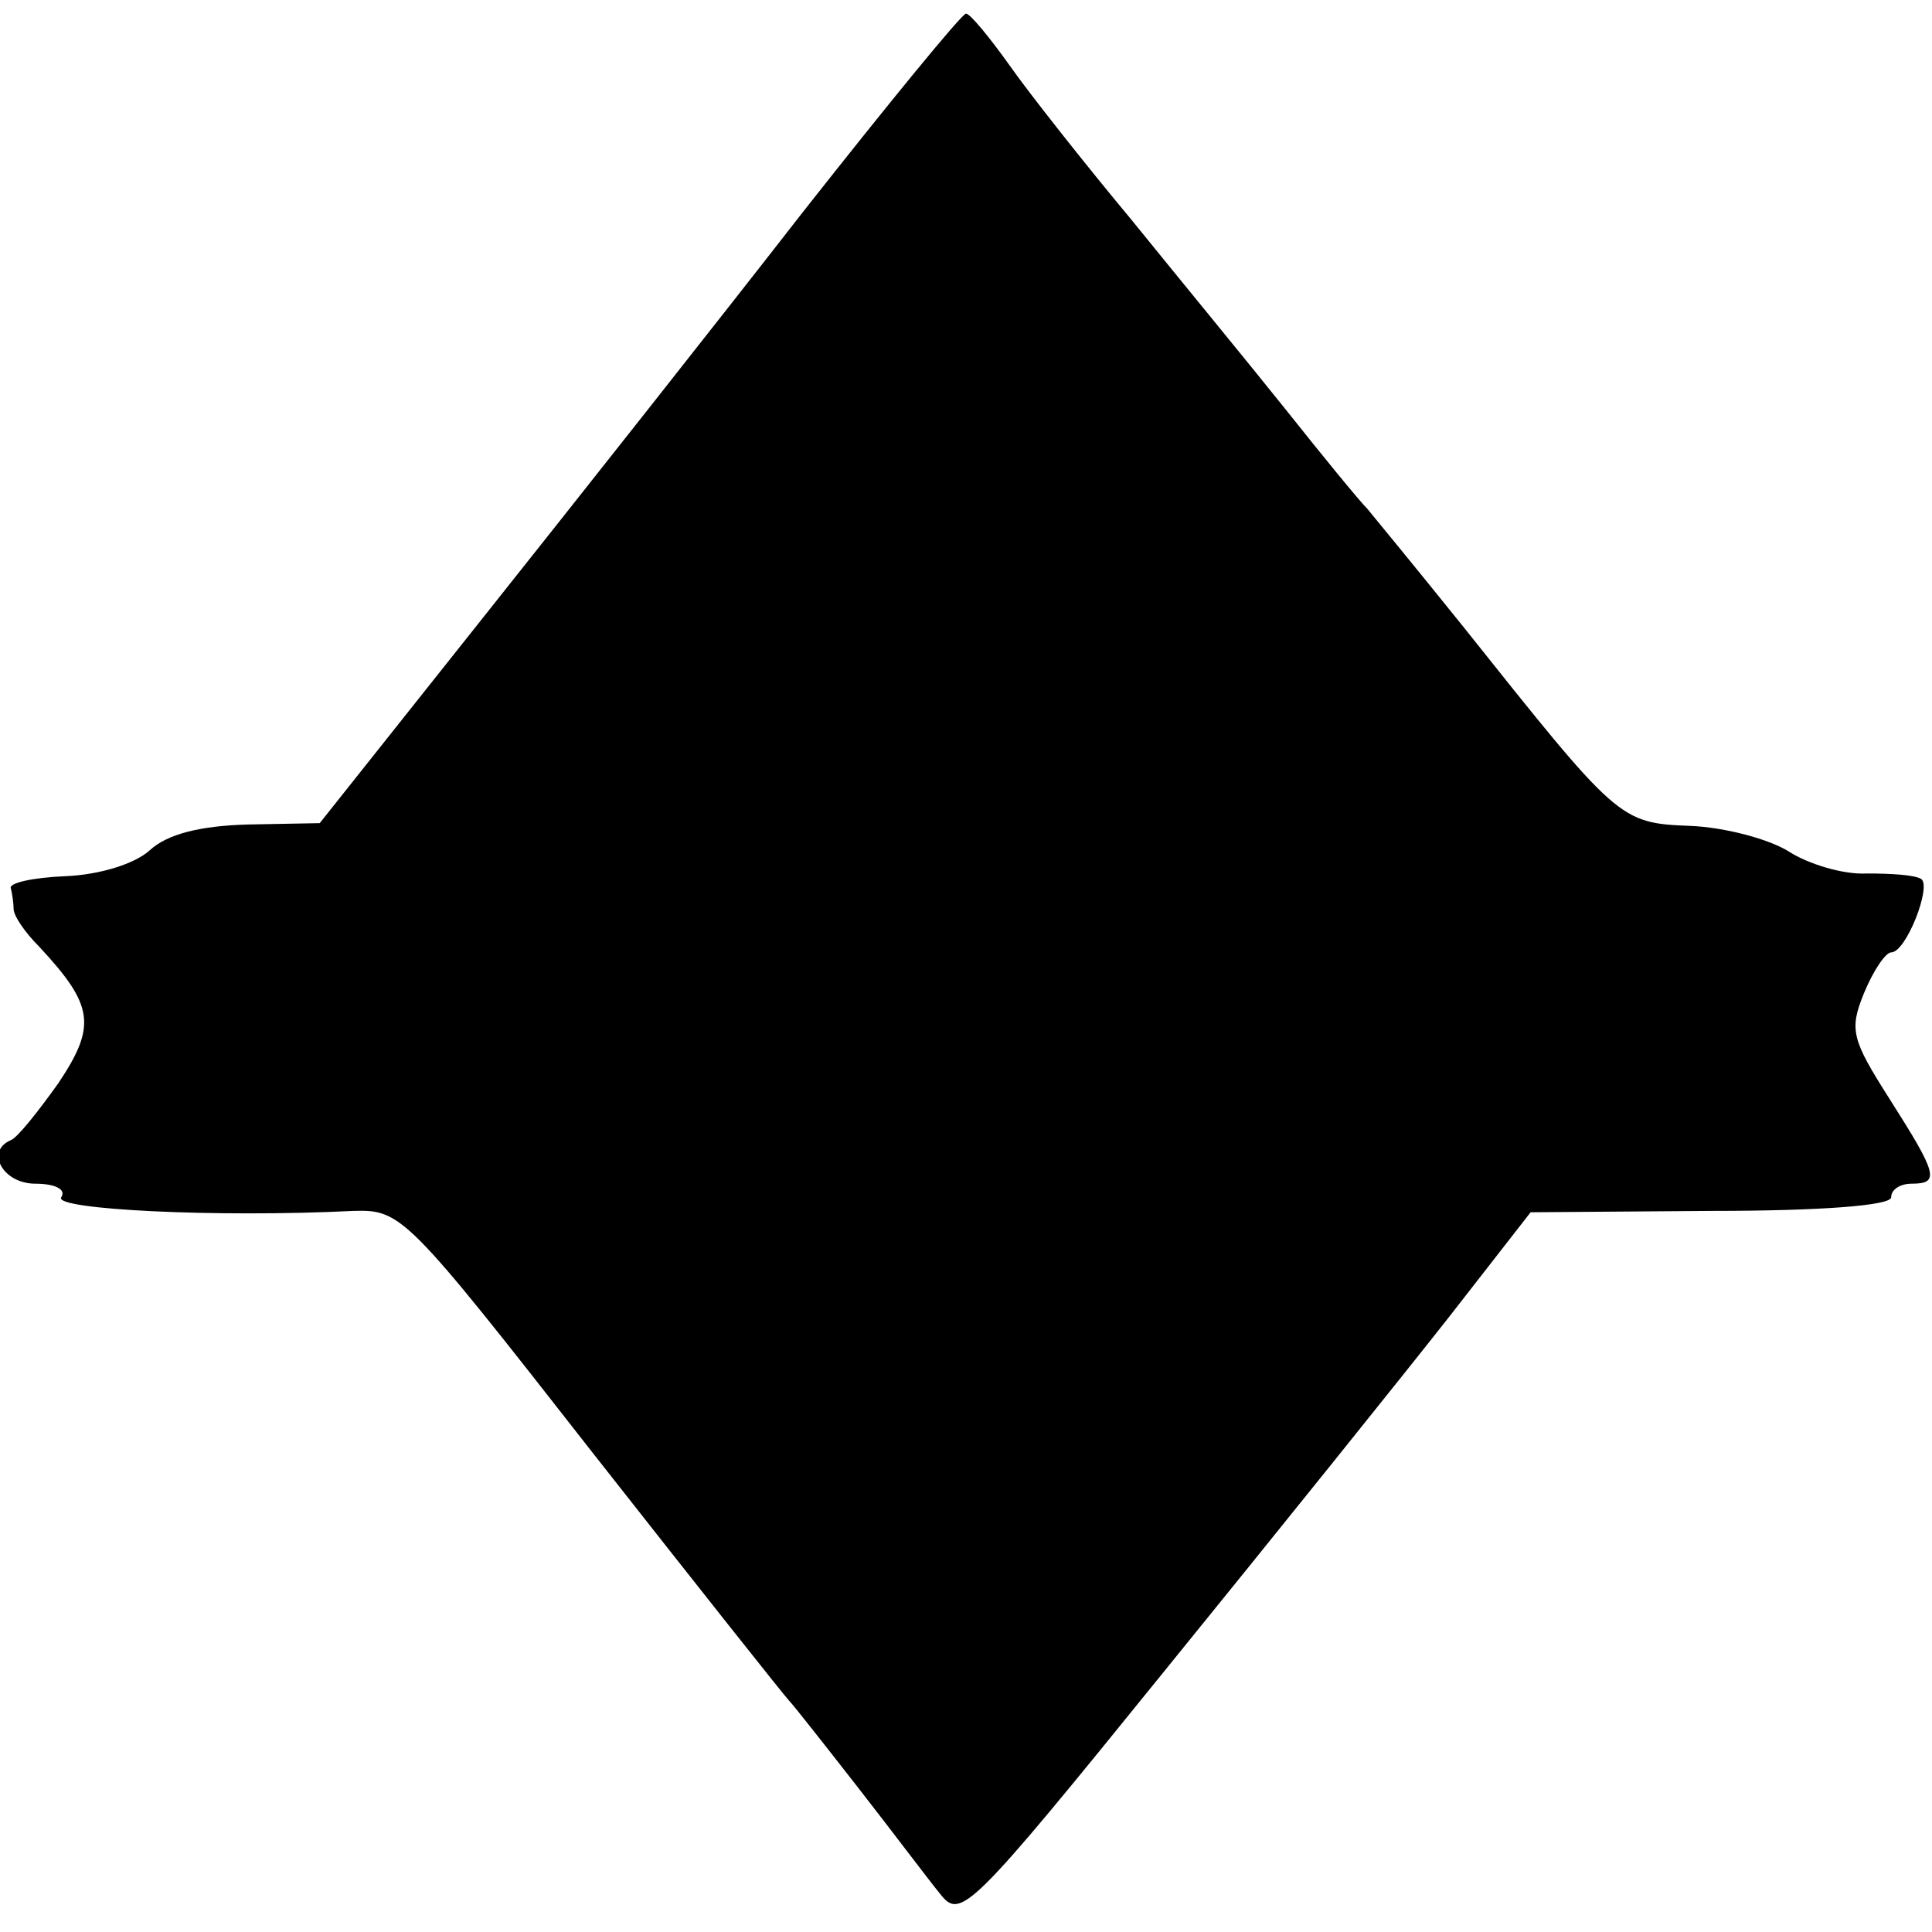 <?xml version="1.0" standalone="no"?>
<!DOCTYPE svg PUBLIC "-//W3C//DTD SVG 20010904//EN"
 "http://www.w3.org/TR/2001/REC-SVG-20010904/DTD/svg10.dtd">
<svg version="1.0" xmlns="http://www.w3.org/2000/svg"
 width="142pt" height="142pt" viewBox="0 0 142 142"
 preserveAspectRatio="xMidYMid meet">
<g transform="translate(0,142) scale(0.1,-0.1)"
fill="#000000" stroke="none">
<path d="M590 1264 c-63 -81 -169 -215 -235 -298 l-120 -151 -53 -1 c-35 -1
-59 -7 -72 -19 -11 -10 -37 -18 -62 -19 -24 -1 -42 -5 -40 -9 1 -4 2 -11 2
-15 0 -5 8 -17 19 -28 40 -43 42 -58 14 -100 -15 -21 -30 -40 -35 -42 -19 -8
-6 -32 18 -32 14 0 23 -4 19 -10 -6 -9 114 -15 215 -10 35 1 39 -3 175 -177
77 -98 142 -180 145 -183 3 -3 25 -31 50 -63 25 -32 52 -68 61 -79 15 -19 21
-14 165 164 82 101 176 218 209 260 l60 77 133 1 c81 0 132 4 132 10 0 6 7 10
15 10 21 0 19 7 -16 62 -28 44 -30 51 -19 78 7 17 16 30 20 30 11 0 30 49 22
54 -5 3 -22 4 -40 4 -17 -1 -43 7 -57 16 -14 9 -47 18 -73 19 -52 2 -53 4
-167 147 -33 41 -65 80 -70 86 -6 6 -33 39 -60 73 -28 35 -79 97 -113 139 -35
42 -76 94 -90 114 -15 21 -29 38 -32 38 -3 0 -57 -66 -120 -146z"/>
</g>
</svg>
